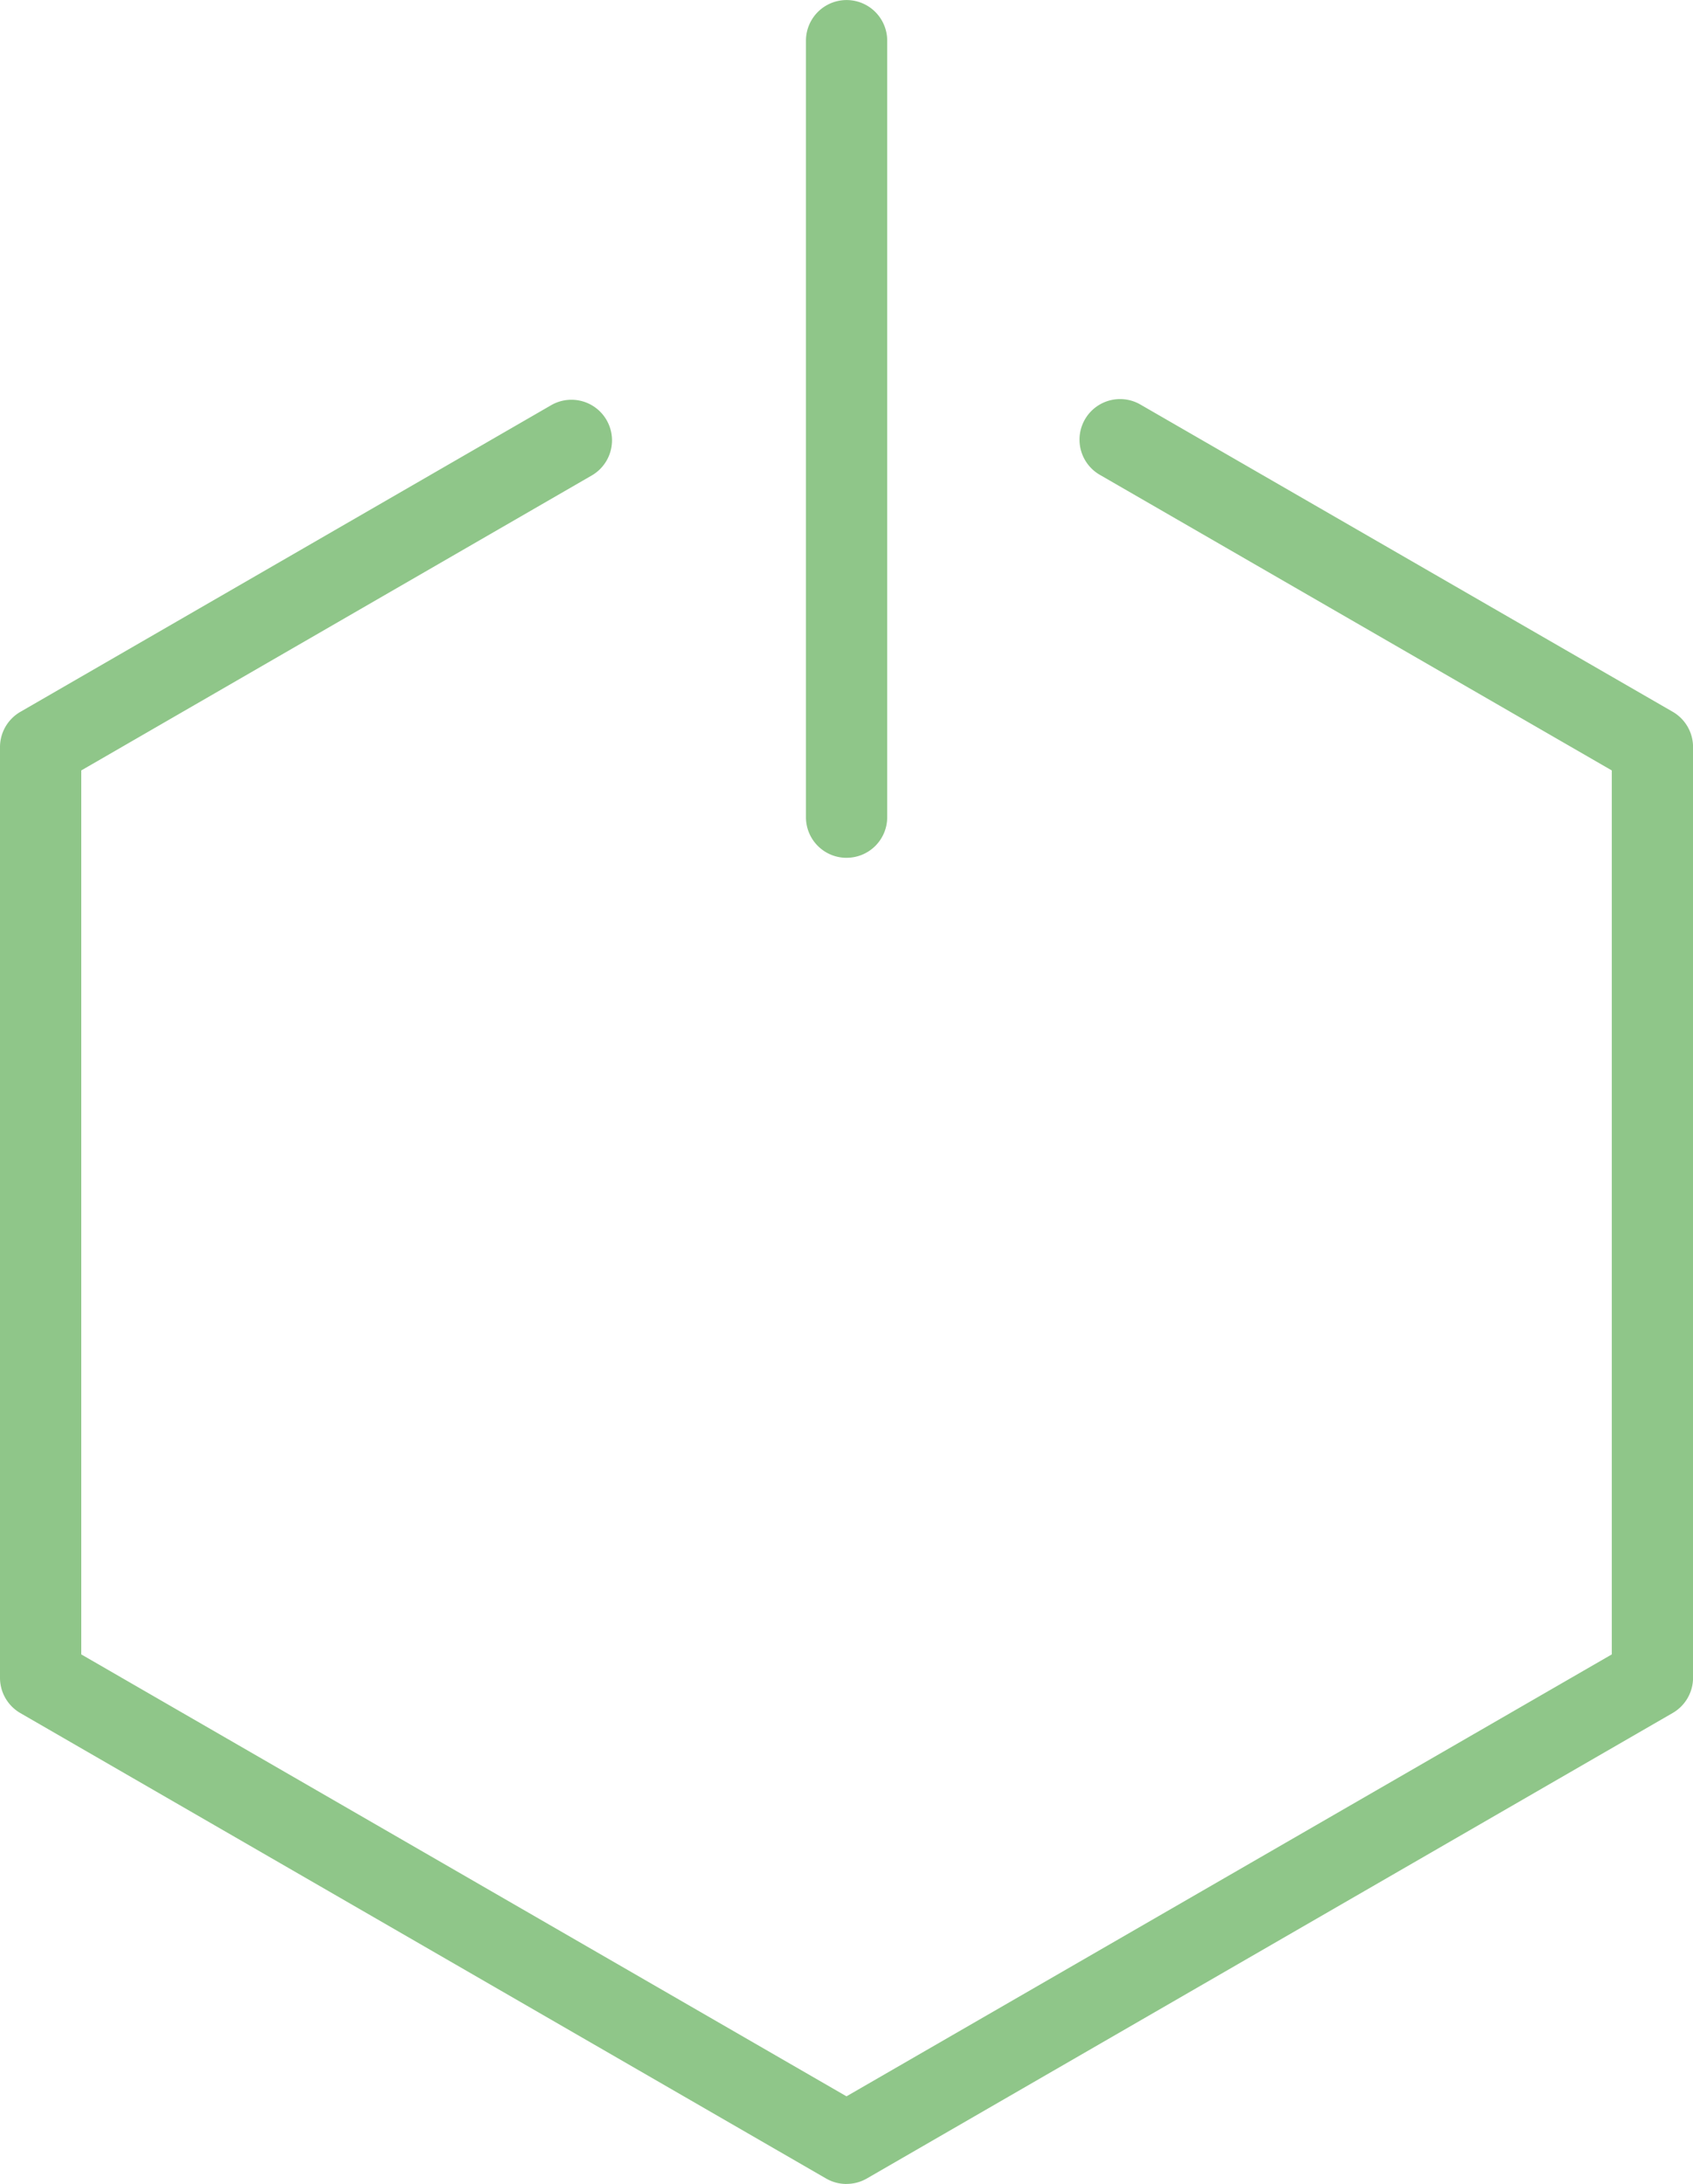 <svg id="Group_7853" data-name="Group 7853" xmlns="http://www.w3.org/2000/svg" xmlns:xlink="http://www.w3.org/1999/xlink" width="62.632" height="80.769" viewBox="0 0 62.632 80.769">
  <defs>
    <clipPath id="clip-path">
      <rect id="Rectangle_3859" data-name="Rectangle 3859" width="62.632" height="80.769" fill="#8fc689"/>
    </clipPath>
  </defs>
  <g id="Group_7816" data-name="Group 7816" clip-path="url(#clip-path)">
    <path id="Path_15081" data-name="Path 15081" d="M31.316,72.591a1.5,1.5,0,0,1-.752-.2L.752,55.176A1.507,1.507,0,0,1,0,53.872V19.449a1.507,1.507,0,0,1,.752-1.3L20.39,6.807a1.5,1.5,0,0,1,1.5,2.6L3.006,20.315V53.006l28.31,16.344L59.628,53.006V20.315L40.687,9.382a1.5,1.5,0,1,1,1.5-2.6L61.882,18.146a1.507,1.507,0,0,1,.752,1.3V53.872a1.507,1.507,0,0,1-.752,1.3L32.068,72.389a1.5,1.5,0,0,1-.752.2" transform="translate(0 8.178)" fill="#8fc689"/>
    <path id="Path_15082" data-name="Path 15082" d="M14.791,31.724a1.5,1.5,0,0,1-1.5-1.5V1.505a1.5,1.5,0,1,1,3.006,0V30.223a1.5,1.5,0,0,1-1.5,1.5" transform="translate(16.525)" fill="#8fc689"/>
  </g>
</svg>
